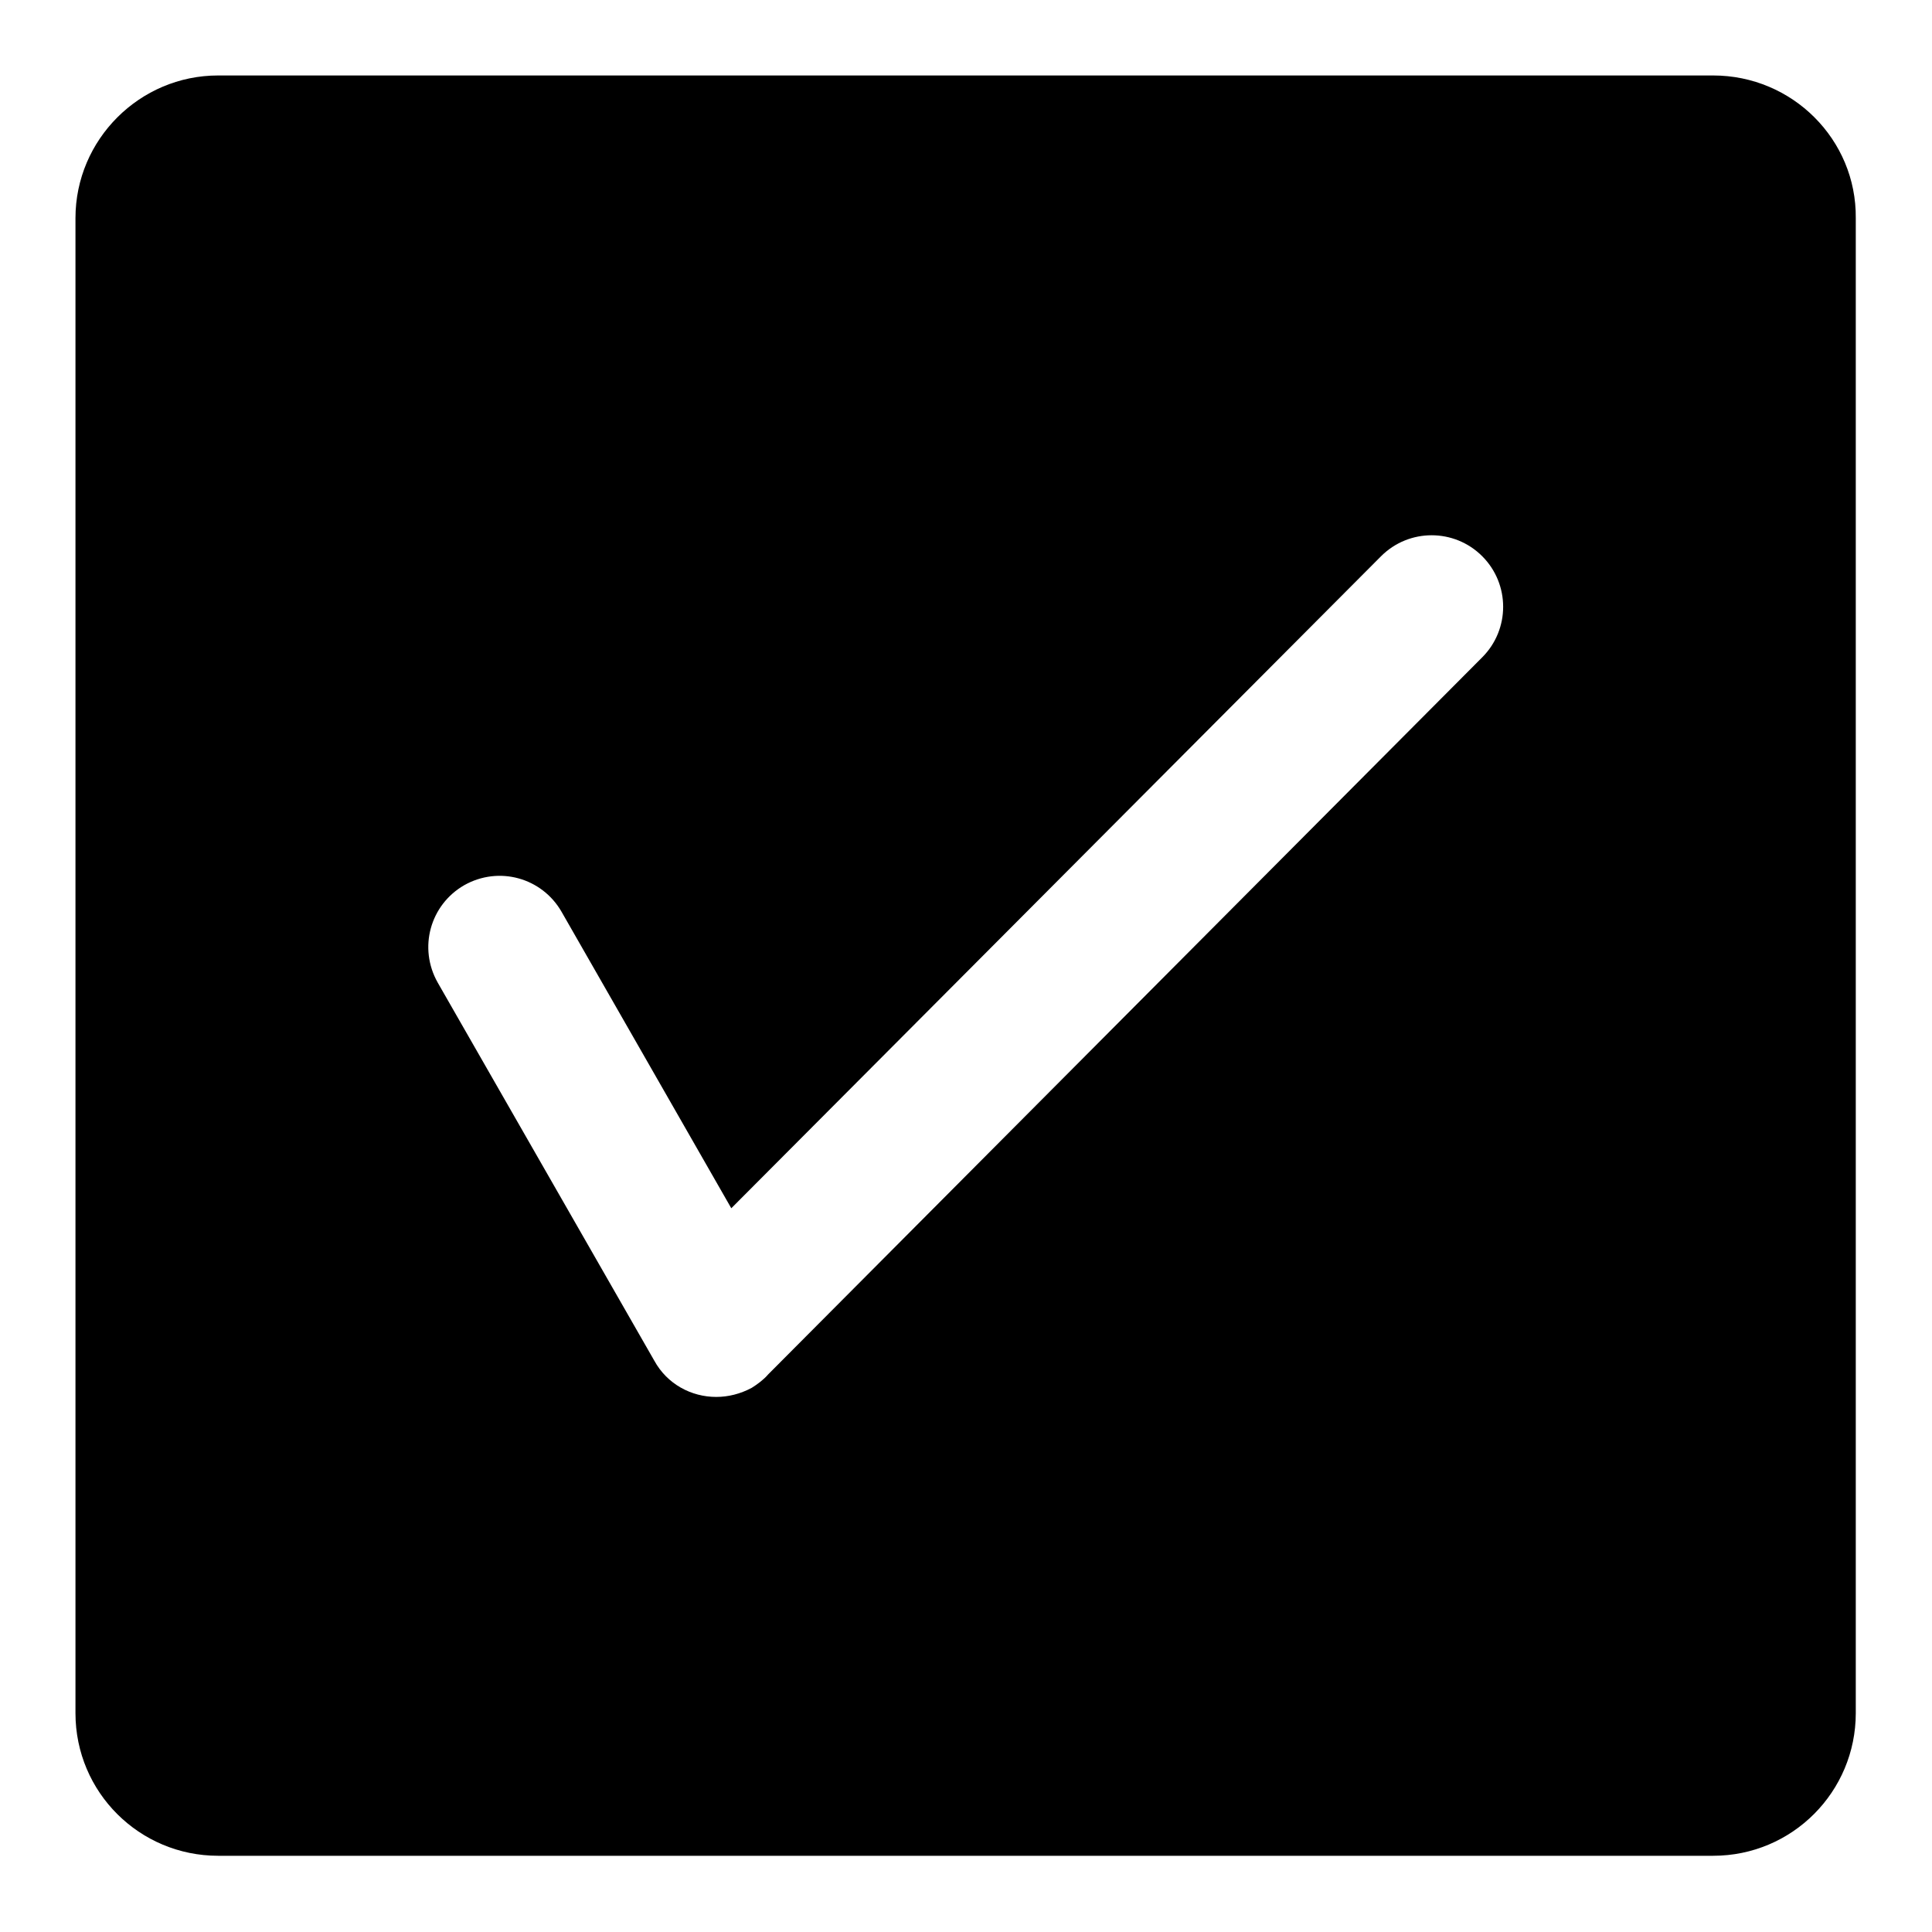 <?xml version="1.0" encoding="utf-8"?>
<!-- Svg Vector Icons : http://www.onlinewebfonts.com/icon -->
<!DOCTYPE svg PUBLIC "-//W3C//DTD SVG 1.1//EN" "http://www.w3.org/Graphics/SVG/1.1/DTD/svg11.dtd">
<svg version="1.1" xmlns="http://www.w3.org/2000/svg" xmlns:xlink="http://www.w3.org/1999/xlink" x="0px" y="0px" viewBox="0 0 256 256" enable-background="new 0 0 256 256" xml:space="preserve">
<g> <path fill="#000000" d="M227,10H28.9C18.5,10,10,18.5,10,28.9v198.1c0,10.5,8.5,18.9,18.9,18.9h198.1c10.5,0,18.9-8.5,18.9-18.9 V28.9C246,18.5,237.5,10,227,10z M196.4,87.1L101.9,182l-0.1,0.1c-0.6,0.7-1.4,1.3-2.2,1.8c-1.5,0.8-3.1,1.2-4.7,1.2 c-3.3,0-6.5-1.7-8.2-4.8L58,130.2c-2.6-4.6-1-10.3,3.5-12.9c4.6-2.6,10.3-1,12.9,3.5l22.5,39.3L183,73.7c3.7-3.7,9.7-3.7,13.4,0 C200.1,77.4,200.1,83.4,196.4,87.1L196.4,87.1z"/></g>
</svg>